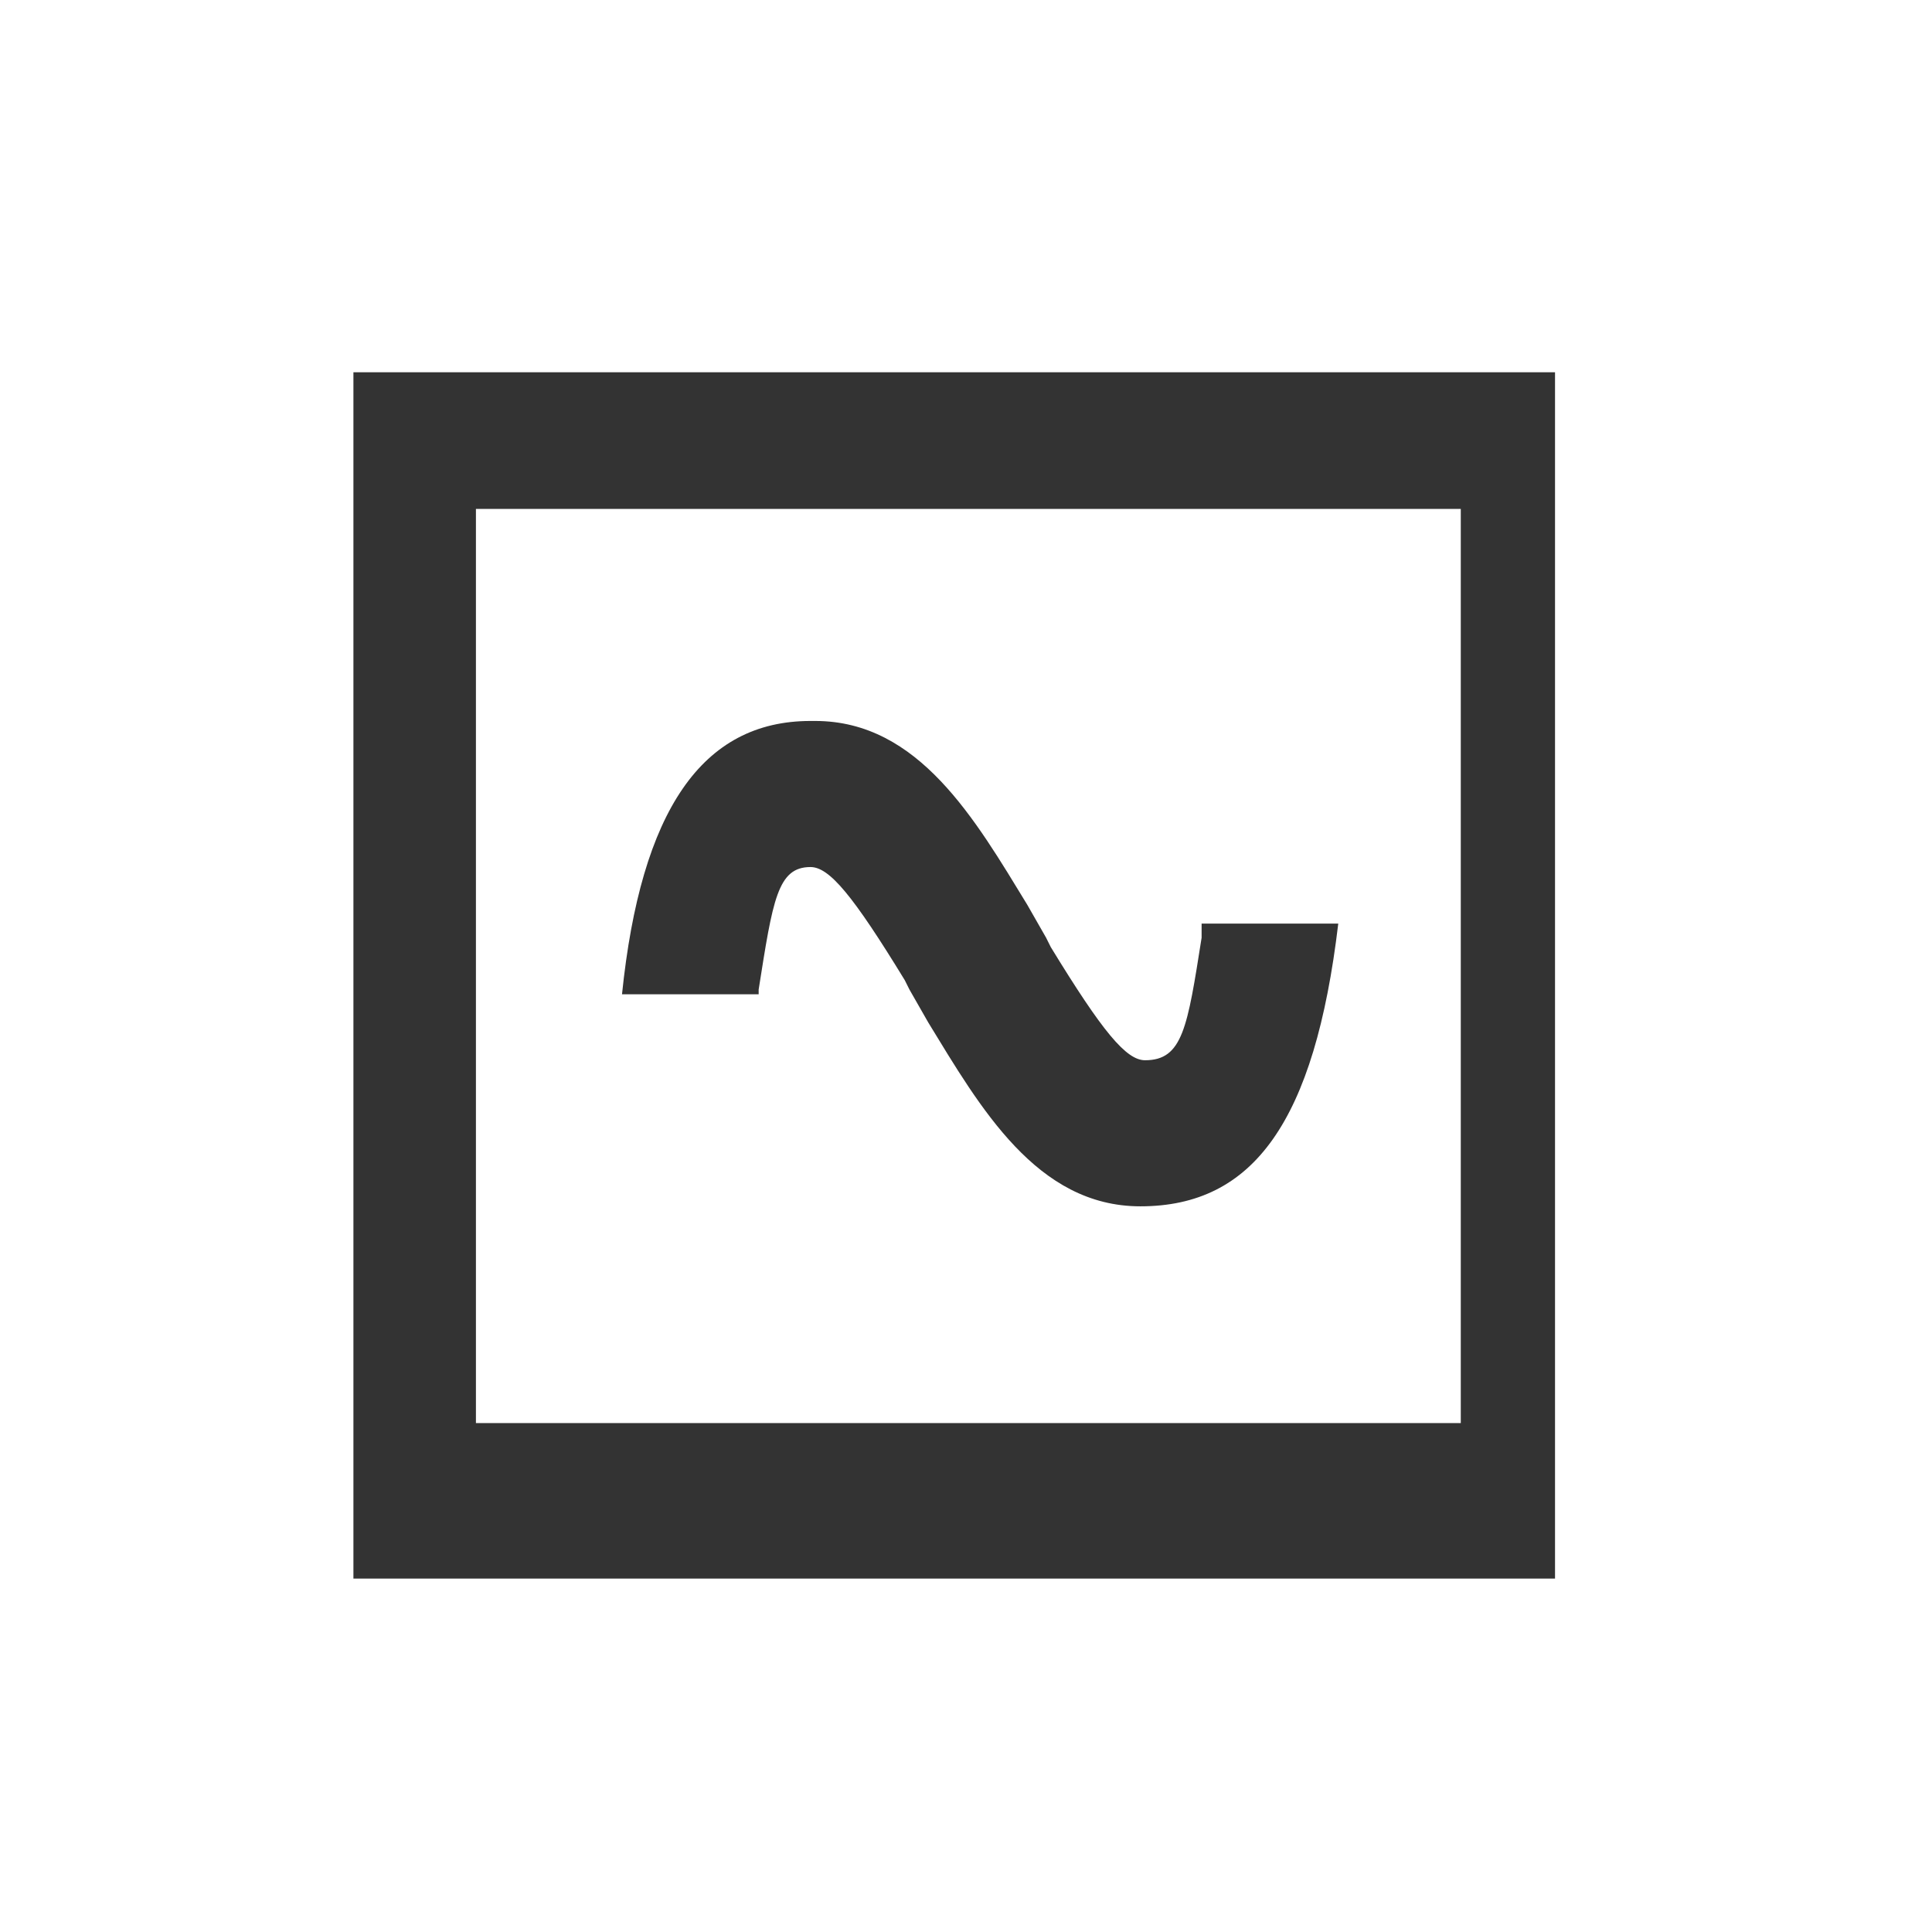 <?xml version="1.0" encoding="utf-8"?>
<!-- Generator: Adobe Illustrator 25.0.0, SVG Export Plug-In . SVG Version: 6.00 Build 0)  -->
<svg version="1.1" id="Ebene_1" xmlns="http://www.w3.org/2000/svg" xmlns:xlink="http://www.w3.org/1999/xlink" x="0px" y="0px"
	 viewBox="0 0 41 41" style="enable-background:new 0 0 41 41;" xml:space="preserve">
<rect x="0" y="0" width="41" height="41" fill="#333333" stroke="none"/>
<style type="text/css">
	.st0{fill-rule:evenodd;clip-rule:evenodd;fill:#FFFFFF;}
</style>
<g>
	<g>
		<g>
			<path class="st0" d="M10.1,30.2h20.9V10.8H10.1L10.1,30.2L10.1,30.2z M24.2,25.6L24.2,25.6c-2.2,0-3.4-2.1-4.5-3.9l-0.4-0.7l0,0
				l-0.1-0.2c-1.1-1.8-1.6-2.4-2-2.4l0,0c-0.7,0-0.8,0.7-1.1,2.6l0,0.1l-2.9,0c0.4-3.9,1.7-5.8,4-5.8h0.1c2.2,0,3.4,2.1,4.5,3.9
				l0.4,0.7l0,0l0.1,0.2c1.1,1.8,1.6,2.4,2,2.4c0.8,0,0.9-0.7,1.2-2.6l0-0.3l2.9,0C27.9,23.8,26.6,25.6,24.2,25.6z"/>
			<path class="st0" d="M0,41h41V0H0L0,41L0,41z M7.5,33.5h25.5V7.9H7.5L7.5,33.5L7.5,33.5z"/>
		</g>
	</g>
</g>
</svg>
